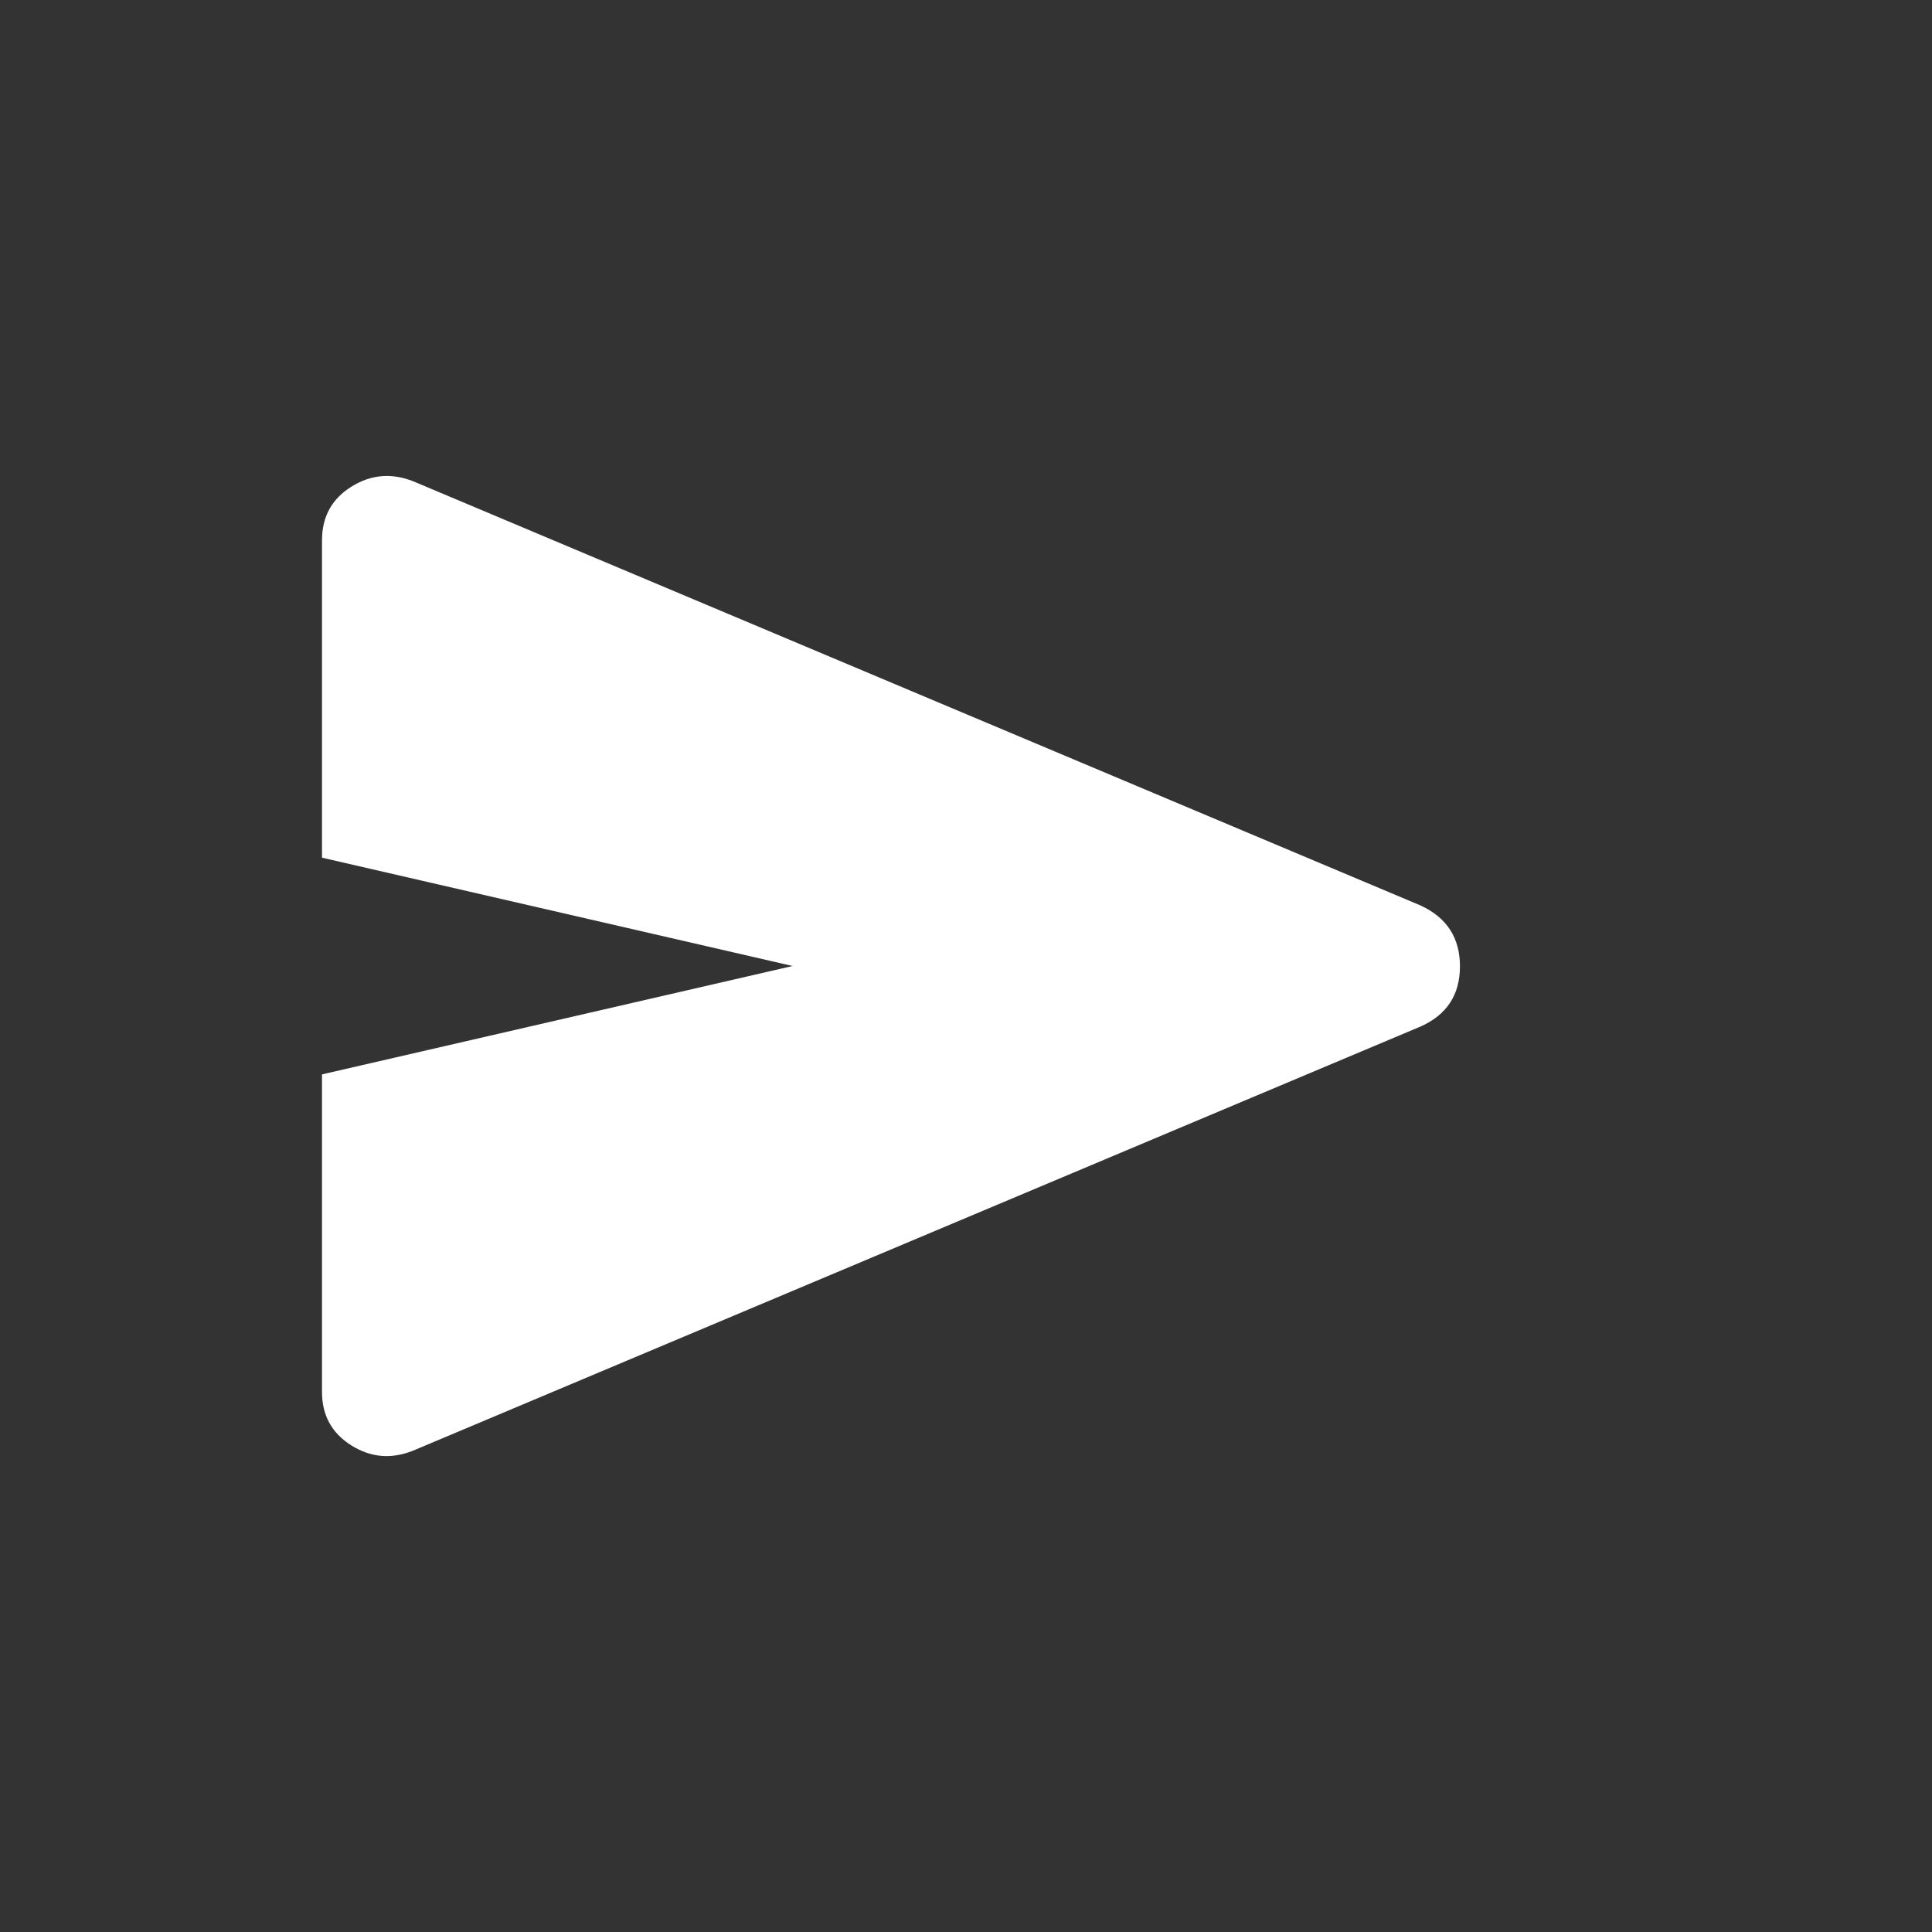 <svg xmlns="http://www.w3.org/2000/svg" width="30" height="30" viewBox="0 0 30 30" fill="none"><rect x="0" y="0" width="30" height="30" fill="#333333" stroke="none"/><path d="M6.416 22.525C6.078 22.661 5.757 22.634 5.454 22.443C5.15 22.252 4.999 21.974 5 21.61V16.683L12.307 15L5 13.318V8.39C5 8.025 5.152 7.748 5.455 7.558C5.758 7.368 6.079 7.34 6.418 7.474L22.058 14.06C22.466 14.248 22.67 14.563 22.67 15.005C22.67 15.447 22.466 15.758 22.058 15.94L6.416 22.525Z" fill="white"></path></svg>